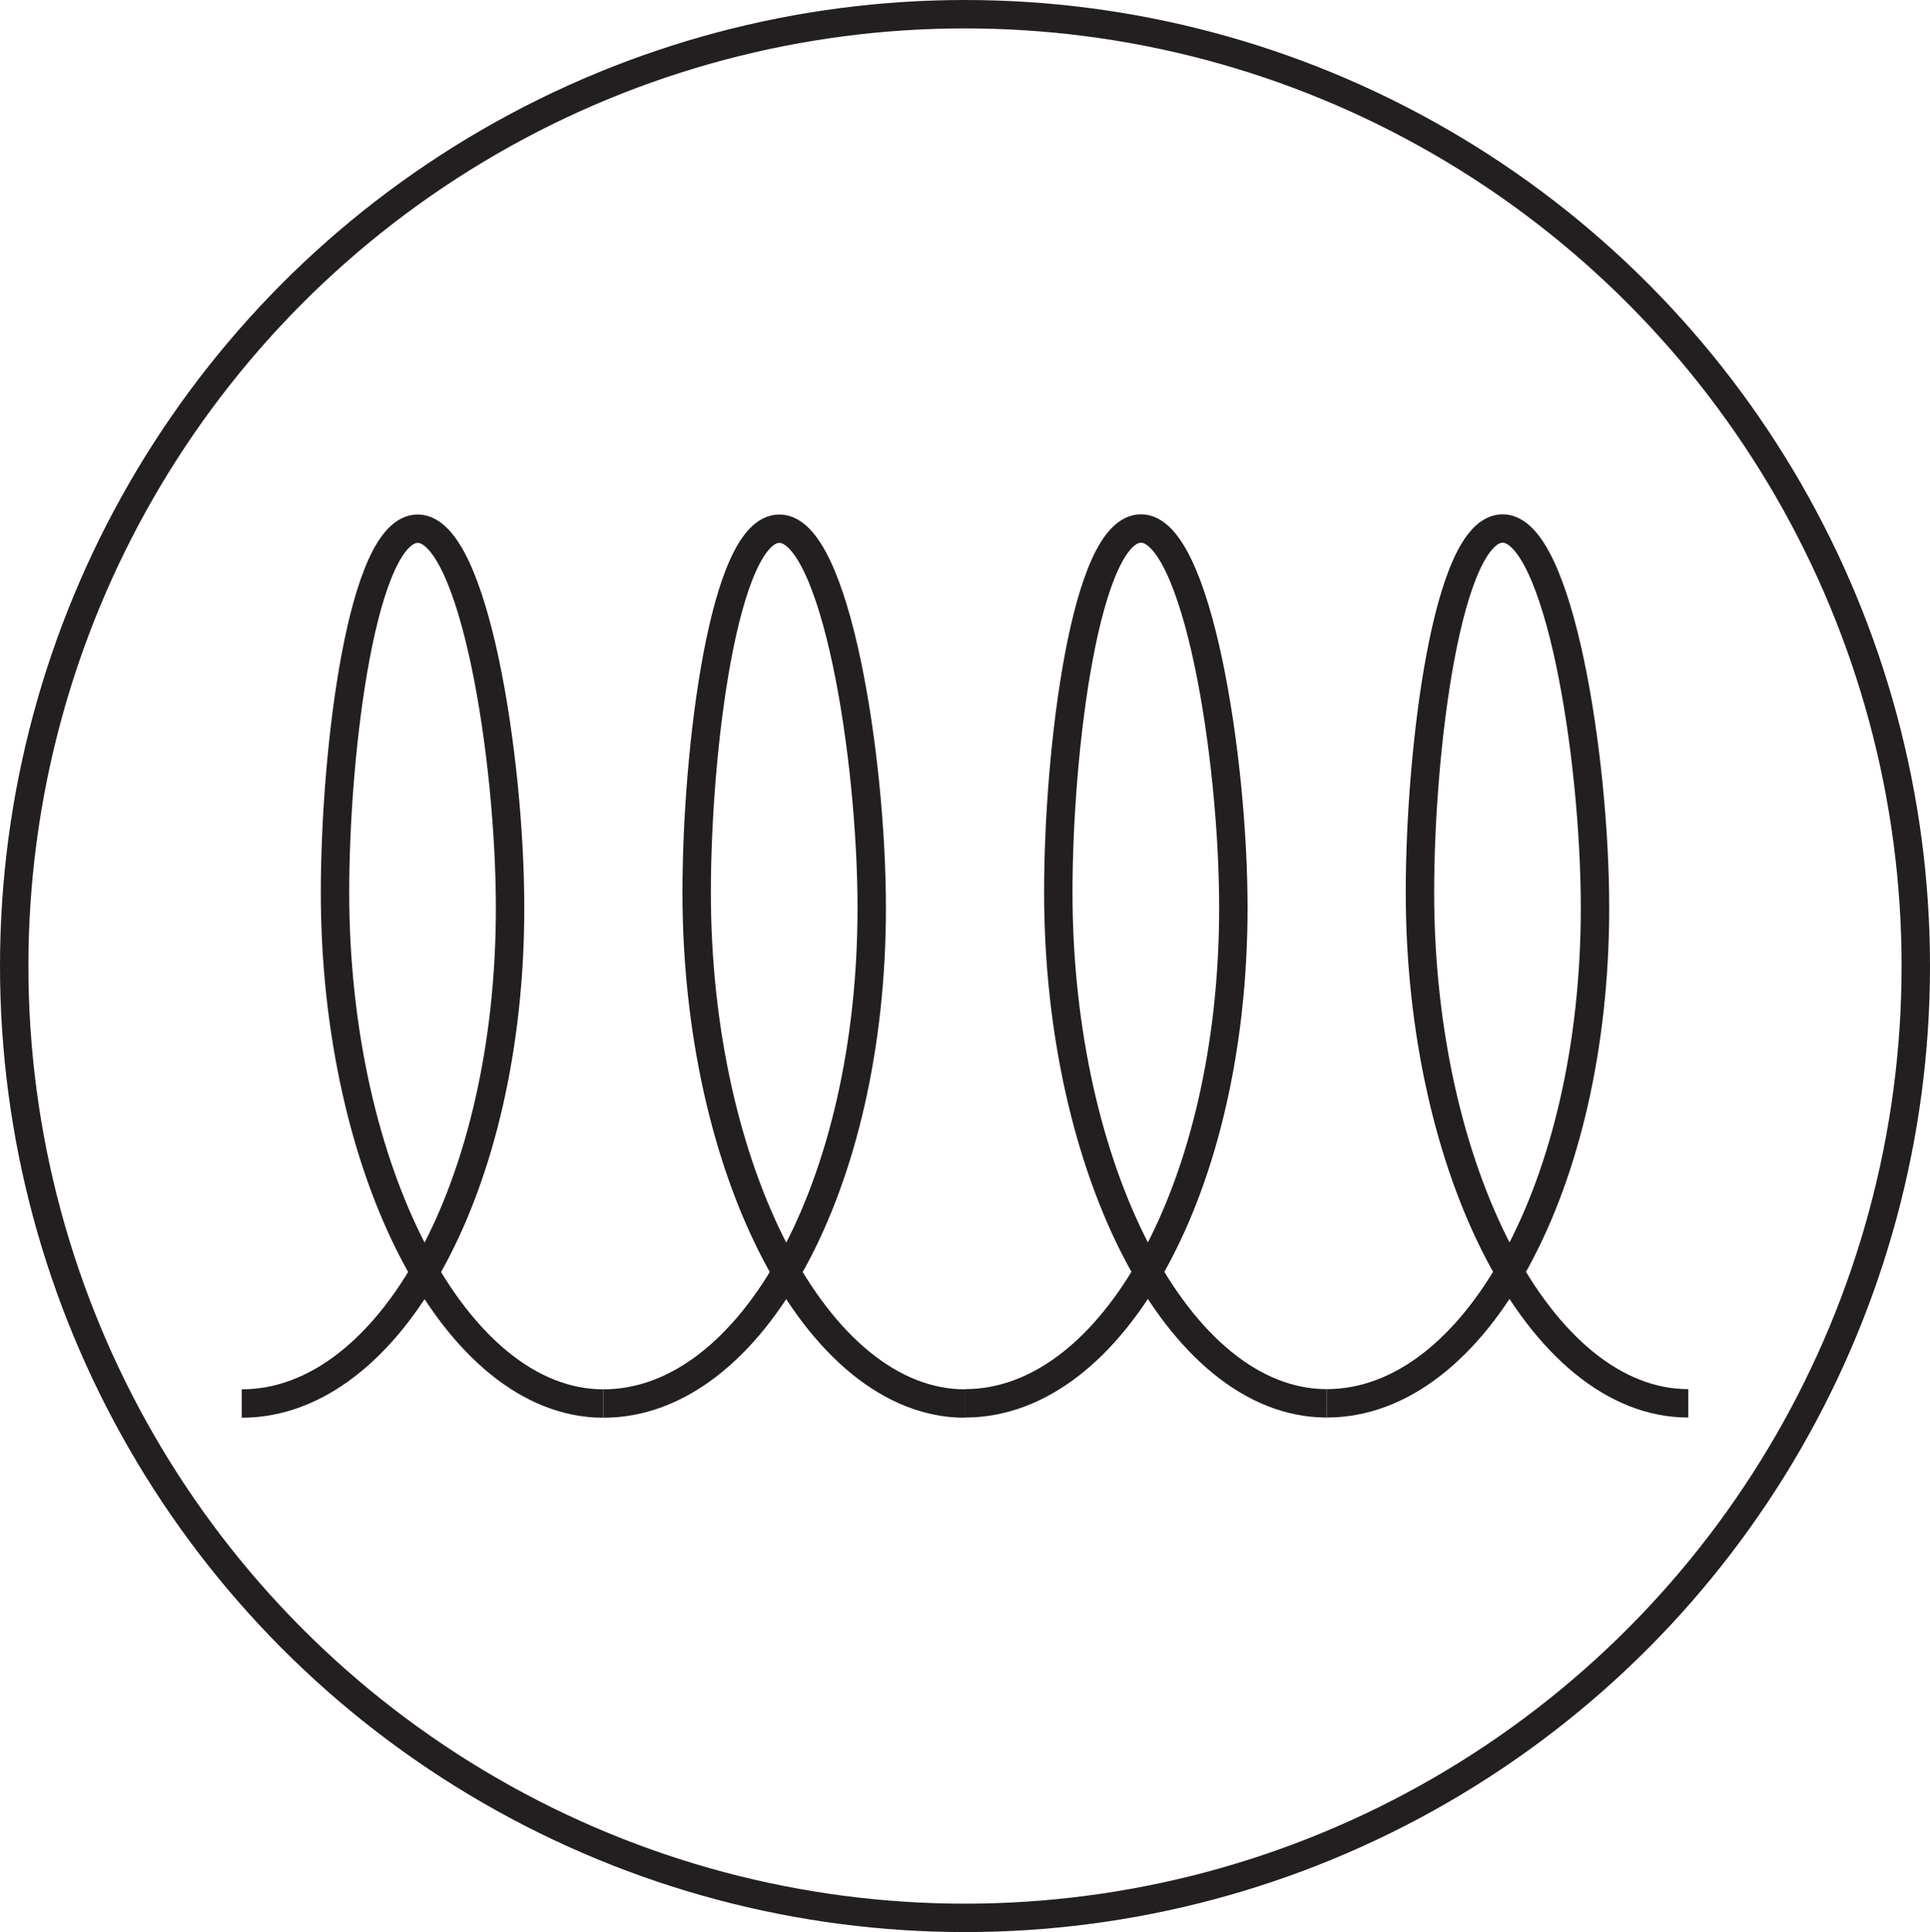 <?xml version="1.0" encoding="UTF-8"?>
<!-- Generator: Adobe Illustrator 26.0.2, SVG Export Plug-In . SVG Version: 6.00 Build 0)  --><svg xmlns="http://www.w3.org/2000/svg" version="1.1" id="Layer_1" x="0px" y="0px" width="67.948px" height="68.031px" viewBox="0 0 67.948 68.031" enable-background="new 0 0 67.948 68.031" xml:space="preserve">
<g>
	<ellipse fill="none" stroke="#231F20" stroke-miterlimit="10" cx="33.974" cy="34.016" rx="33.474" ry="33.516"/>
	<g>
		<path fill="none" stroke="#231F20" stroke-linejoin="round" stroke-miterlimit="10" d="M21.242,49.421    c-5.218,0-9.447-8.206-9.447-17.992c0-5.038,0.959-12.839,2.921-12.812    c1.962,0.027,3.242,8.027,3.242,13.357c0,9.786-4.23,17.447-9.447,17.447"/>
		<path fill="none" stroke="#231F20" stroke-linejoin="round" stroke-miterlimit="10" d="M33.974,49.421    c-5.218,0-9.447-8.206-9.447-17.992c0-5.038,0.959-12.839,2.921-12.812    c1.962,0.027,3.242,8.027,3.242,13.357c0,9.786-4.23,17.447-9.447,17.447"/>
		<path fill="none" stroke="#231F20" stroke-linejoin="round" stroke-miterlimit="10" d="M46.706,49.414    c-5.218,0-9.447-8.206-9.447-17.992c0-5.038,0.959-12.839,2.921-12.812    c1.962,0.027,3.242,8.027,3.242,13.357c0,9.786-4.23,17.447-9.447,17.447"/>
		<path fill="none" stroke="#231F20" stroke-linejoin="round" stroke-miterlimit="10" d="M59.438,49.414    c-5.218,0-9.447-8.206-9.447-17.992c0-5.038,0.959-12.839,2.921-12.812    c1.962,0.027,3.242,8.027,3.242,13.357c0,9.786-4.23,17.447-9.447,17.447"/>
	</g>
</g>
</svg>